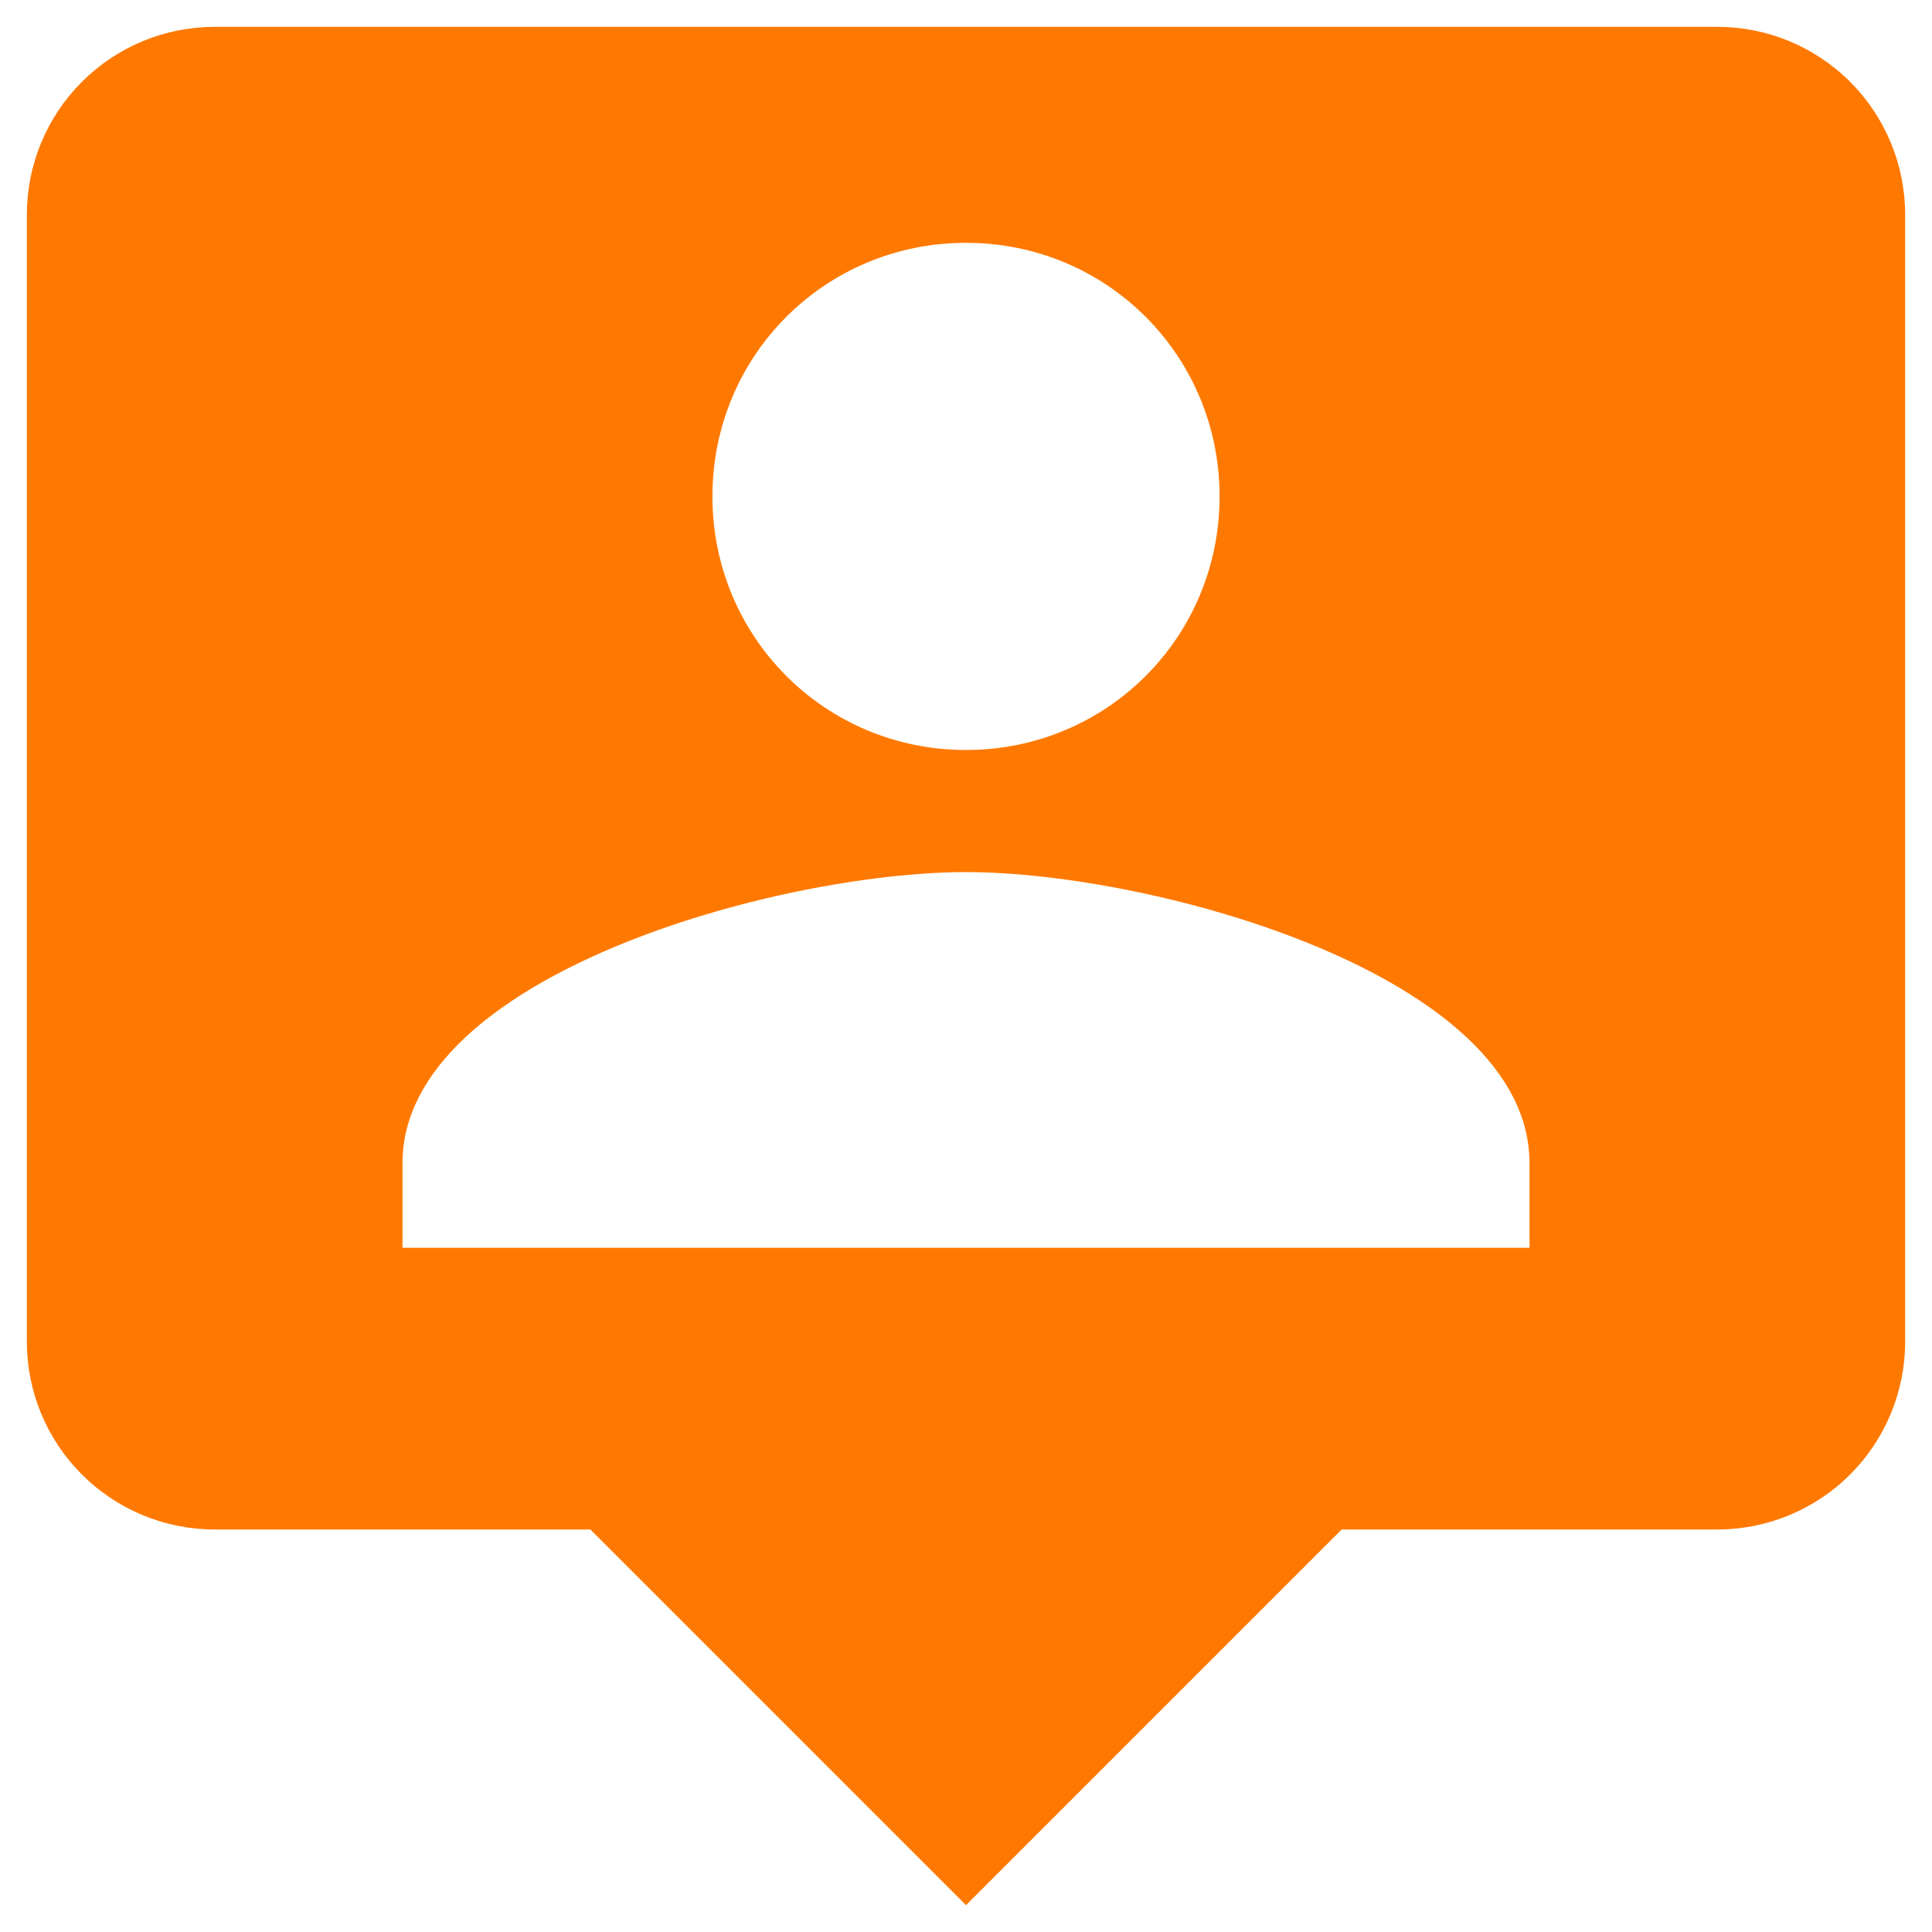 <svg width="48" height="48" viewBox="0 0 48 48" fill="none" xmlns="http://www.w3.org/2000/svg">
<path d="M42.667 0.667H5.333C4.096 0.667 2.909 1.158 2.034 2.034C1.158 2.909 0.667 4.096 0.667 5.333V33.333C0.667 34.571 1.158 35.758 2.034 36.633C2.909 37.508 4.096 38 5.333 38H14.667L24 47.333L33.333 38H42.667C43.904 38 45.091 37.508 45.967 36.633C46.842 35.758 47.333 34.571 47.333 33.333V5.333C47.333 4.096 46.842 2.909 45.967 2.034C45.091 1.158 43.904 0.667 42.667 0.667ZM24 6.033C27.5 6.033 30.3 8.833 30.3 12.333C30.3 15.833 27.5 18.633 24 18.633C20.5 18.633 17.7 15.833 17.7 12.333C17.7 8.833 20.5 6.033 24 6.033ZM38 31H10V28.9C10 24.233 19.333 21.667 24 21.667C28.667 21.667 38 24.233 38 28.9V31Z" fill="#FF7900"/>
</svg>
